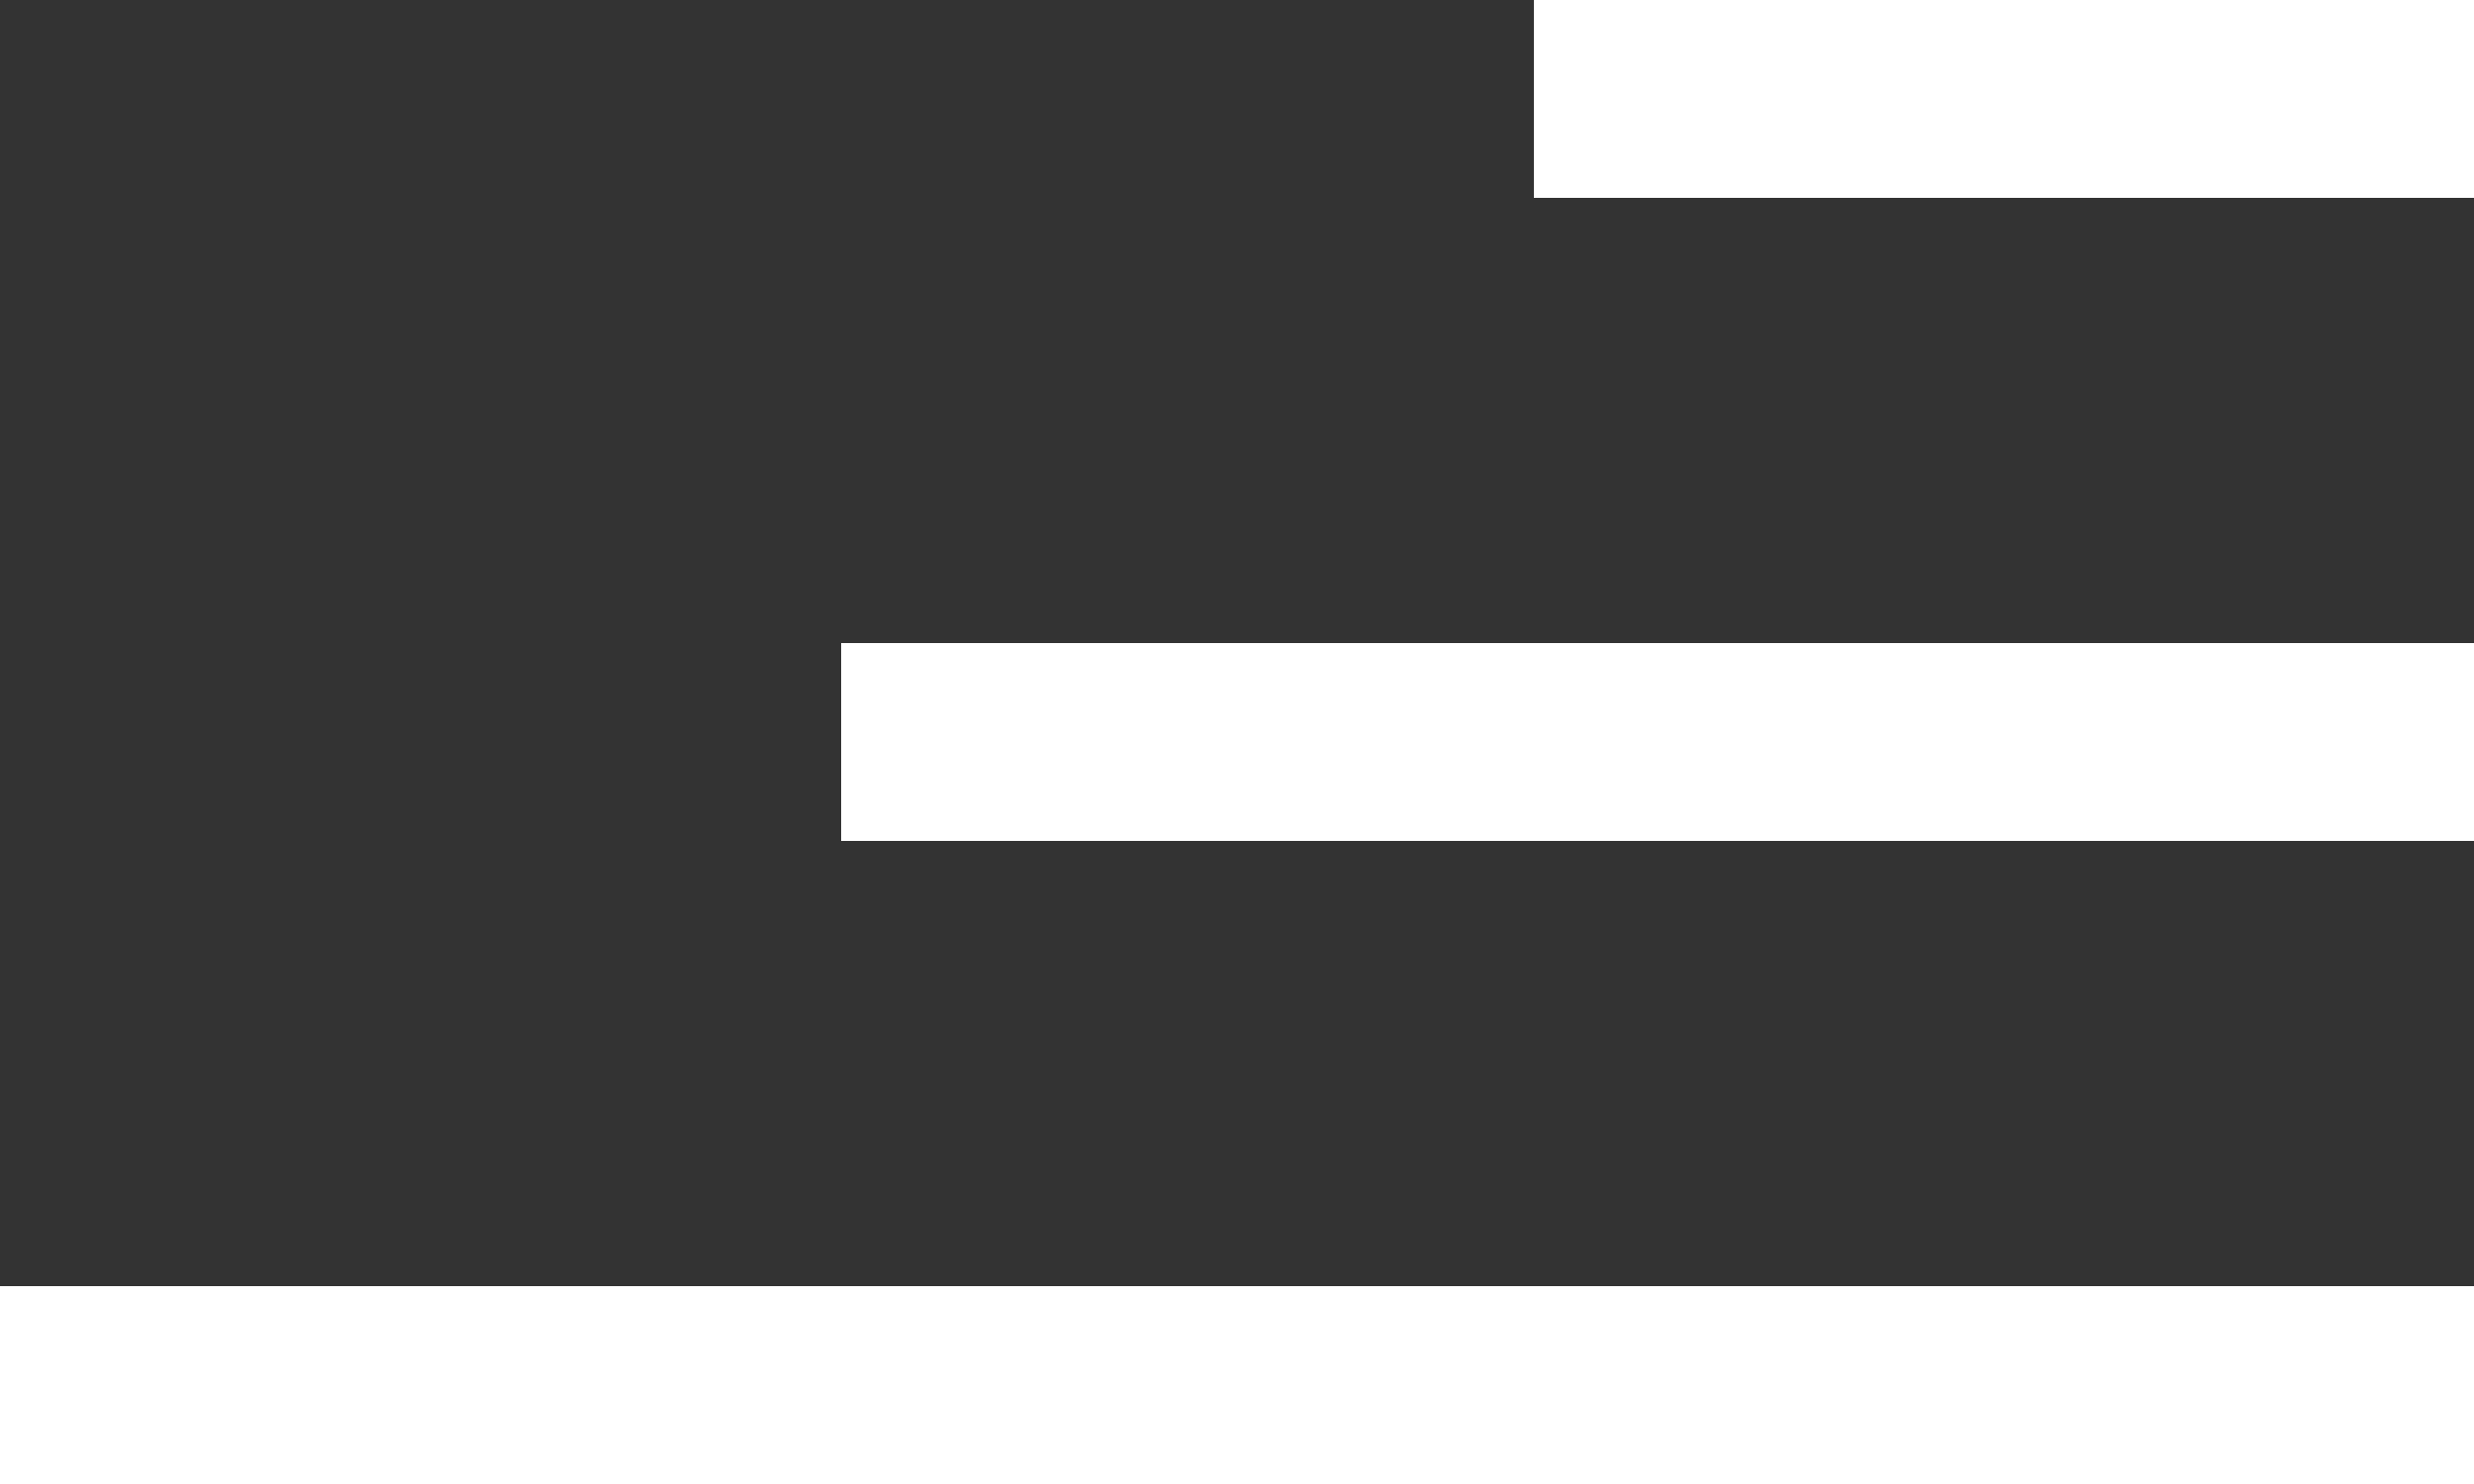 <?xml version="1.0" encoding="UTF-8"?> <svg xmlns="http://www.w3.org/2000/svg" width="40" height="24" viewBox="0 0 40 24" fill="none"><rect x="0" y="0" width="40" height="24" fill="#333333" stroke="none"/><rect y="20.8" width="40" height="3.2" fill="white"></rect><rect x="13.6" y="10.4" width="26.4" height="3.2" fill="white"></rect><rect x="24.8" width="15.2" height="3.2" fill="white"></rect></svg> 